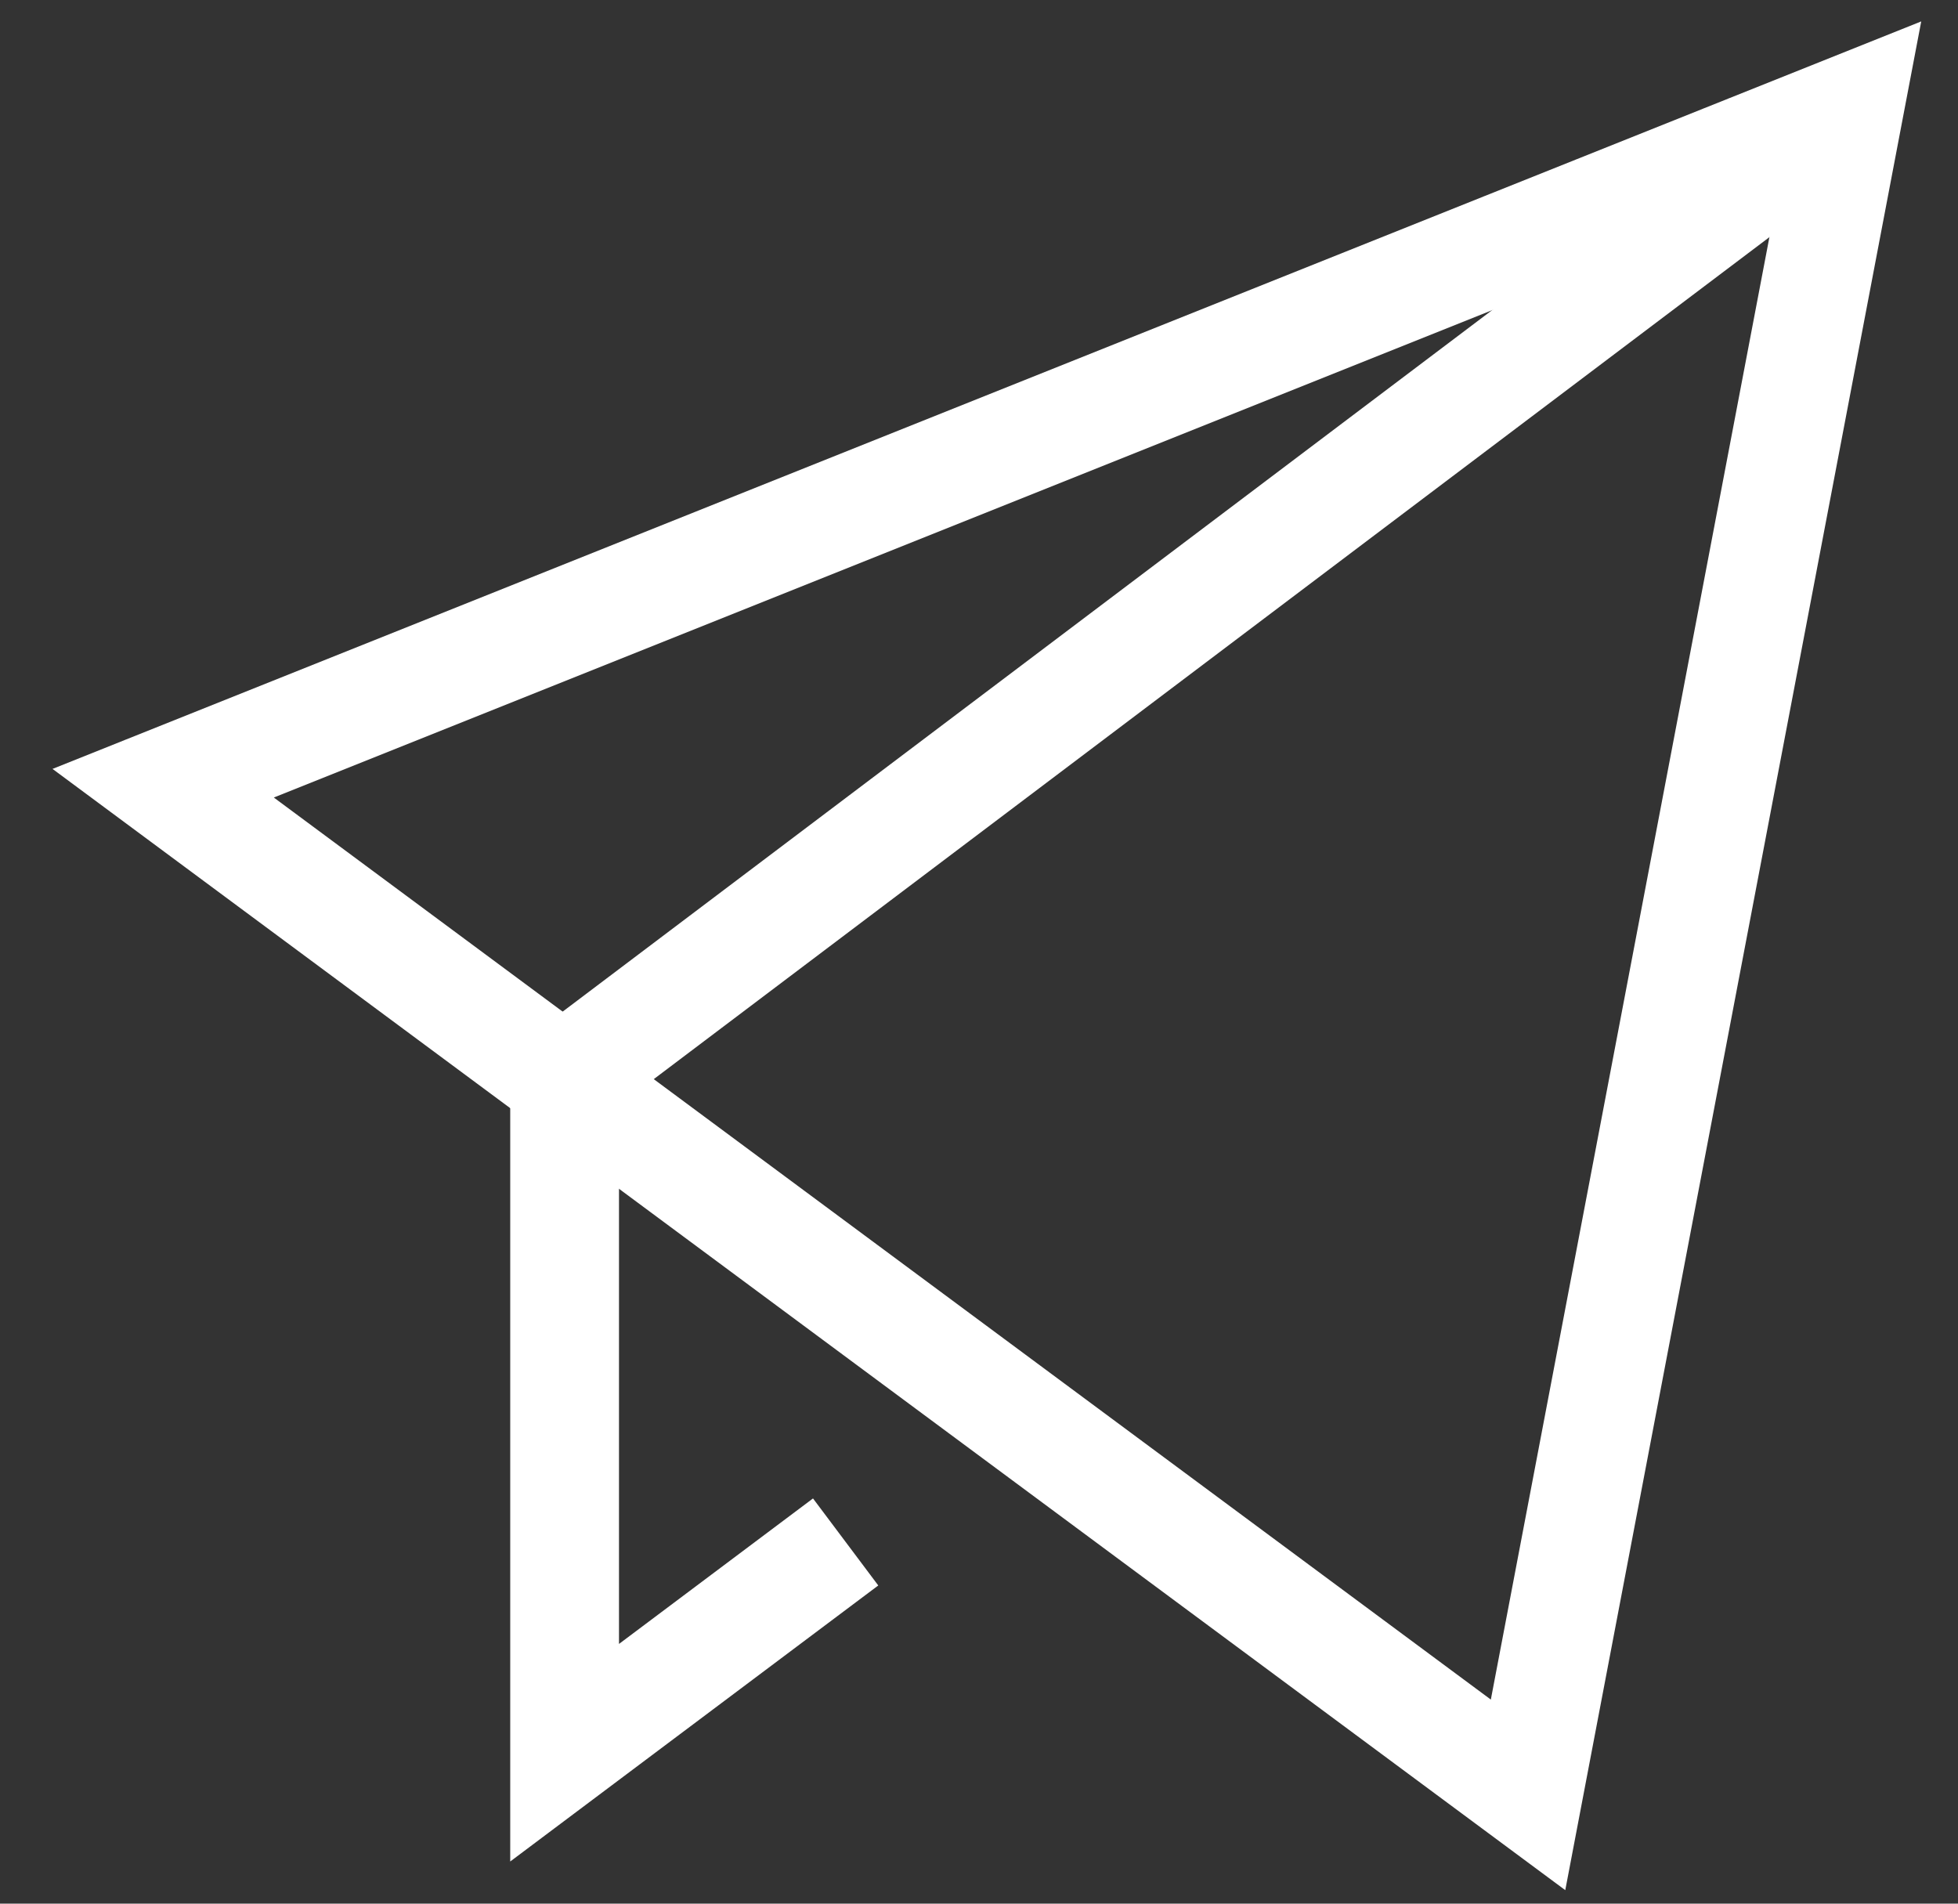 <svg width="36" height="35" viewBox="0 0 36 35" version="1.1" xmlns="http://www.w3.org/2000/svg"><rect x="0" y="0" width="36" height="35" fill="#333333" stroke="none"/><g id="Symbols" stroke="none" stroke-width="1" fill="none" fill-rule="evenodd"><g id="Footer" transform="translate(-451 -44)" stroke="#FFF" stroke-width="2"><g id="send" transform="translate(454 46)"><path id="Path" d="M31 0L7.381 17.825v12.4l5.167-3.875"/><path id="Path" stroke-linecap="square" d="M0 12.4L31 0l-5.905 31z"/></g></g></g></svg>